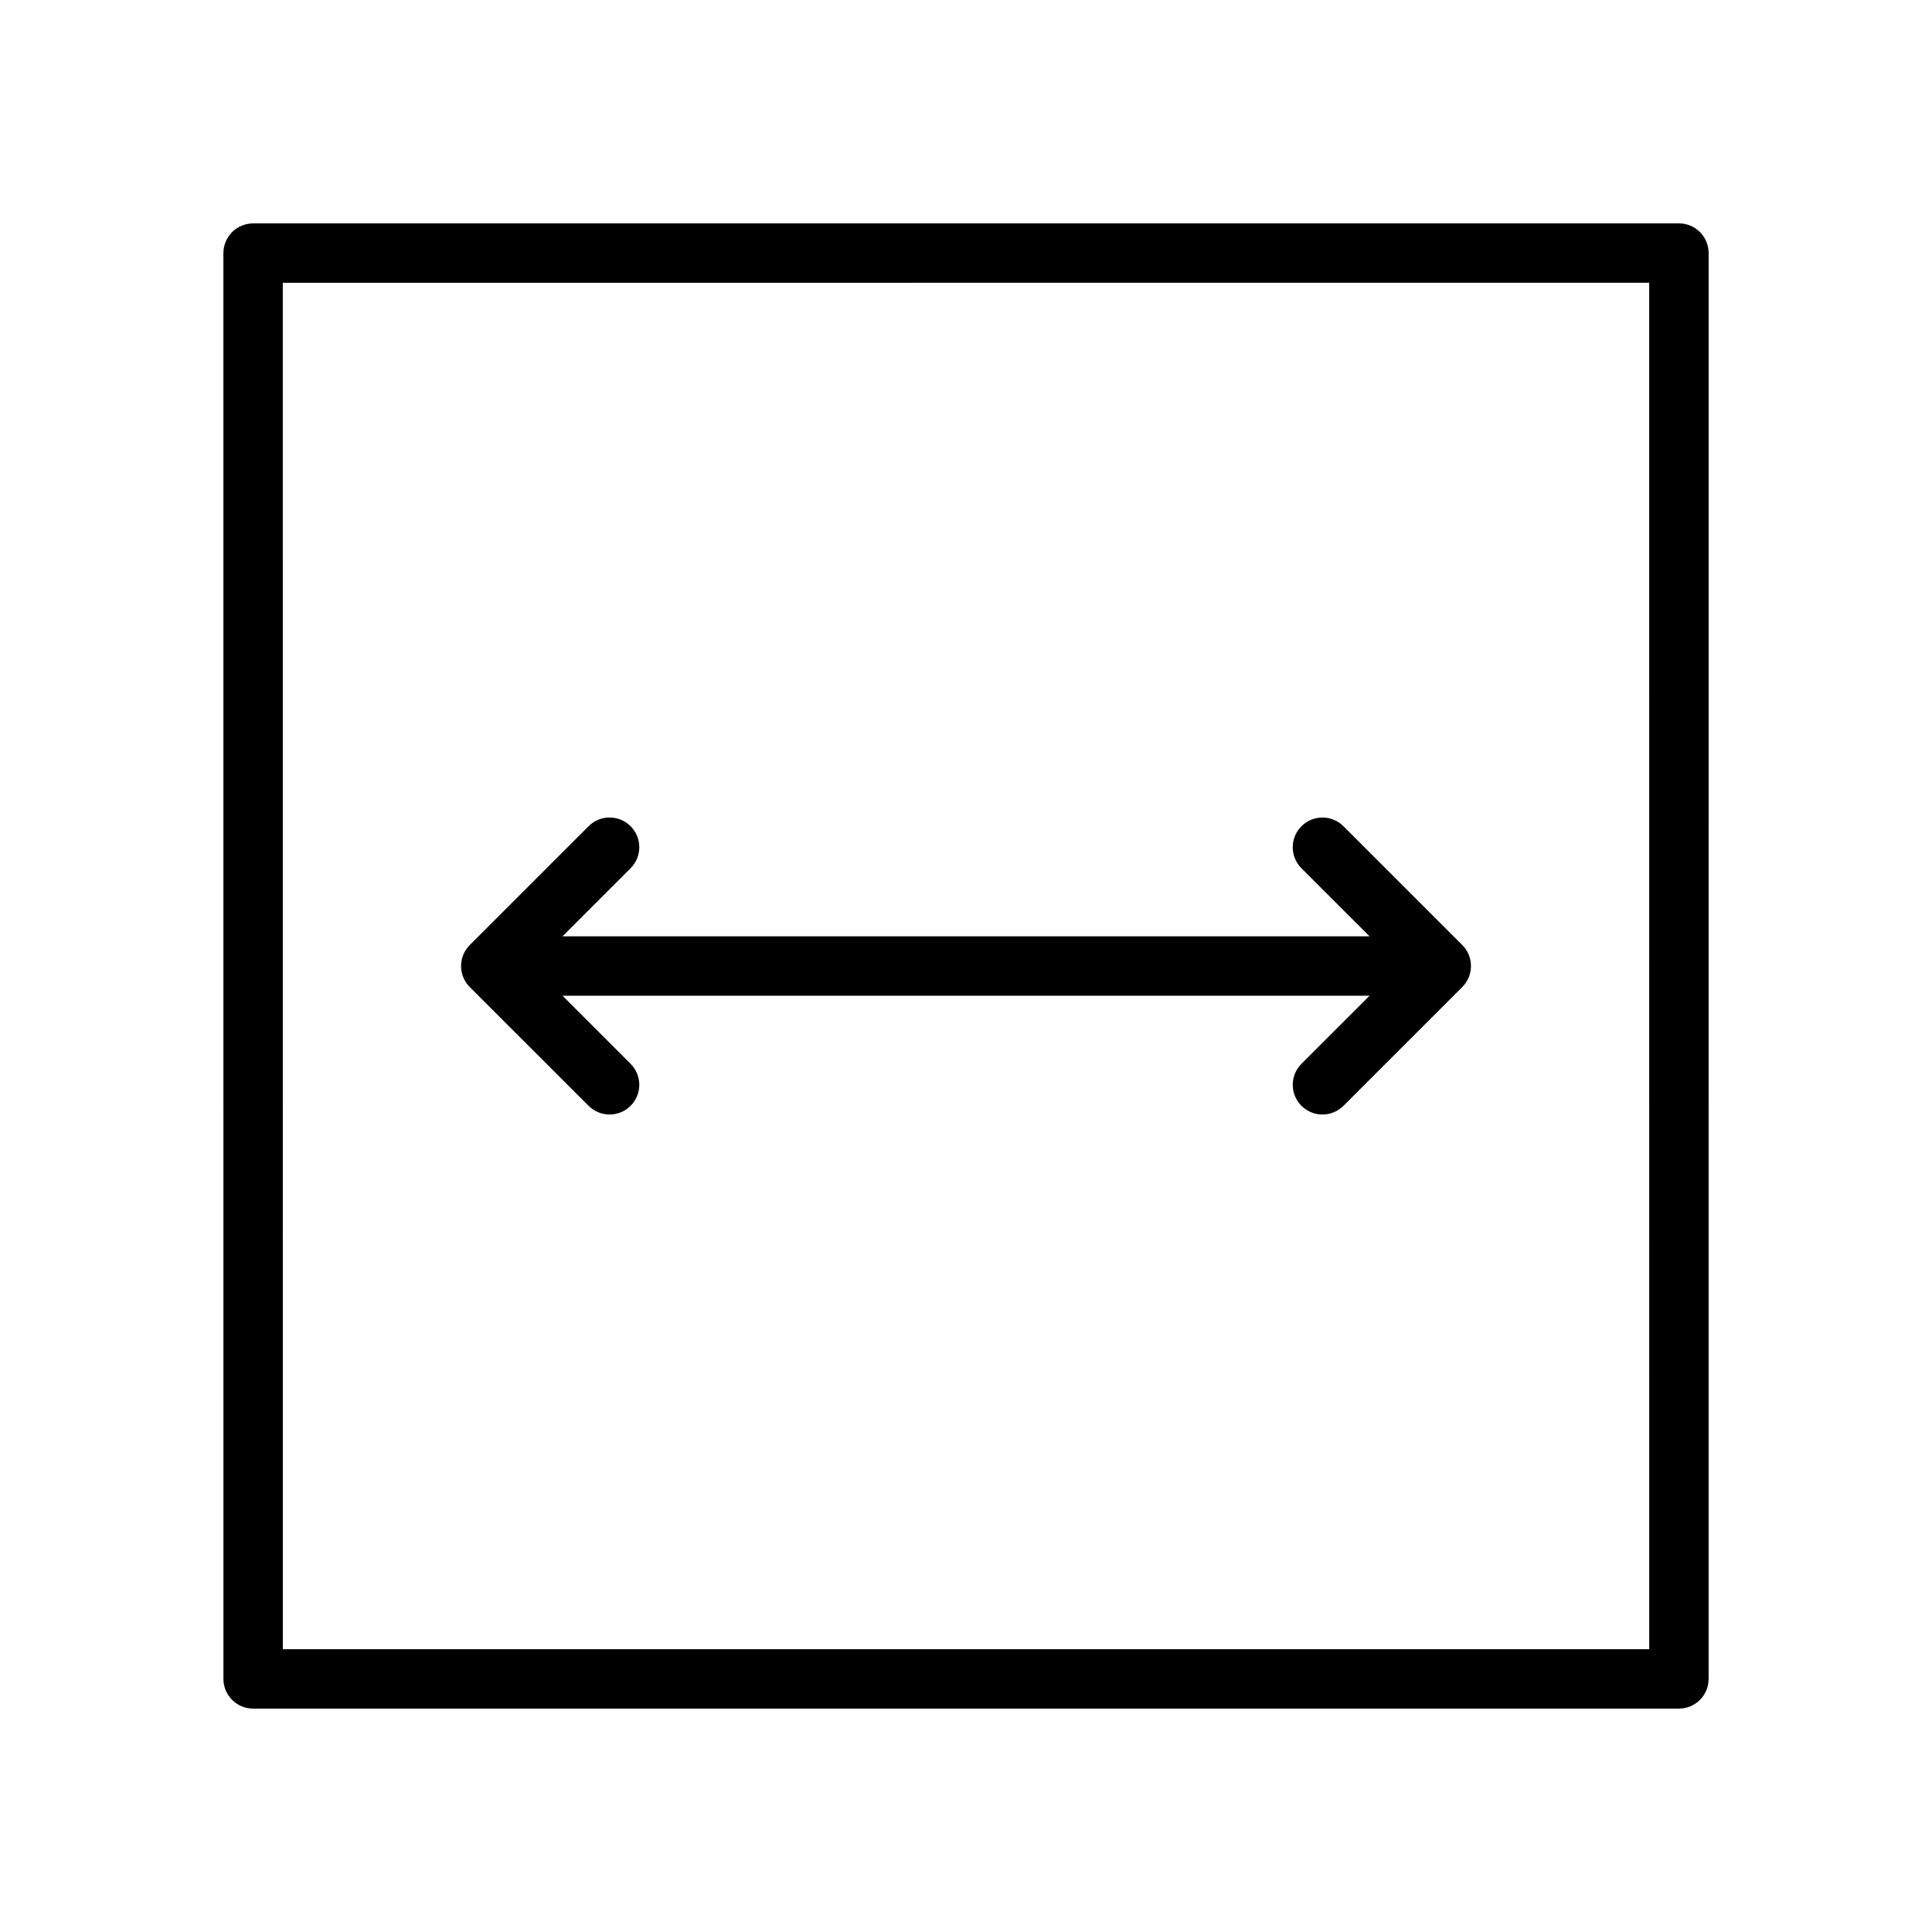 <?xml version="1.0" encoding="UTF-8"?>
<!-- Uploaded to: SVG Repo, www.svgrepo.com, Generator: SVG Repo Mixer Tools -->
<svg fill="#000000" width="800px" height="800px" version="1.1" viewBox="144 144 512 512" xmlns="http://www.w3.org/2000/svg">
 <g>
  <path d="m594.5 205.5c-1.473-1.48-3.473-2.305-5.566-2.305l-377.86 0.008c-2.086 0-4.094 0.828-5.566 2.305-1.473 1.48-2.305 3.481-2.305 5.566l0.008 377.85c0 4.352 3.527 7.871 7.871 7.871h377.85c4.352 0 7.871-3.519 7.871-7.871l0.004-377.86c0-2.086-0.828-4.094-2.309-5.566zm-13.438 375.55h-362.11l-0.008-362.11 362.11-0.008z"/>
  <path d="m299.98 437.05c1.543 1.535 3.559 2.309 5.566 2.309 2.008 0 4.031-0.77 5.566-2.305 3.078-3.078 3.078-8.055 0-11.133l-18.043-18.043h213.88l-18.051 18.043c-3.078 3.078-3.078 8.055 0 11.133 1.535 1.531 3.551 2.305 5.562 2.305 2.016 0 4.031-0.77 5.566-2.305l31.488-31.48c1.48-1.473 2.309-3.481 2.309-5.566 0-2.086-0.828-4.094-2.305-5.566l-31.488-31.48c-3.078-3.078-8.055-3.078-11.133 0-3.078 3.078-3.078 8.062 0 11.133l18.051 18.043-213.88-0.004 18.043-18.043c3.078-3.07 3.078-8.055 0-11.133-3.078-3.078-8.055-3.078-11.133 0l-31.488 31.488c-1.48 1.48-2.305 3.481-2.305 5.566 0 2.086 0.828 4.094 2.305 5.566z"/>
 </g>
</svg>